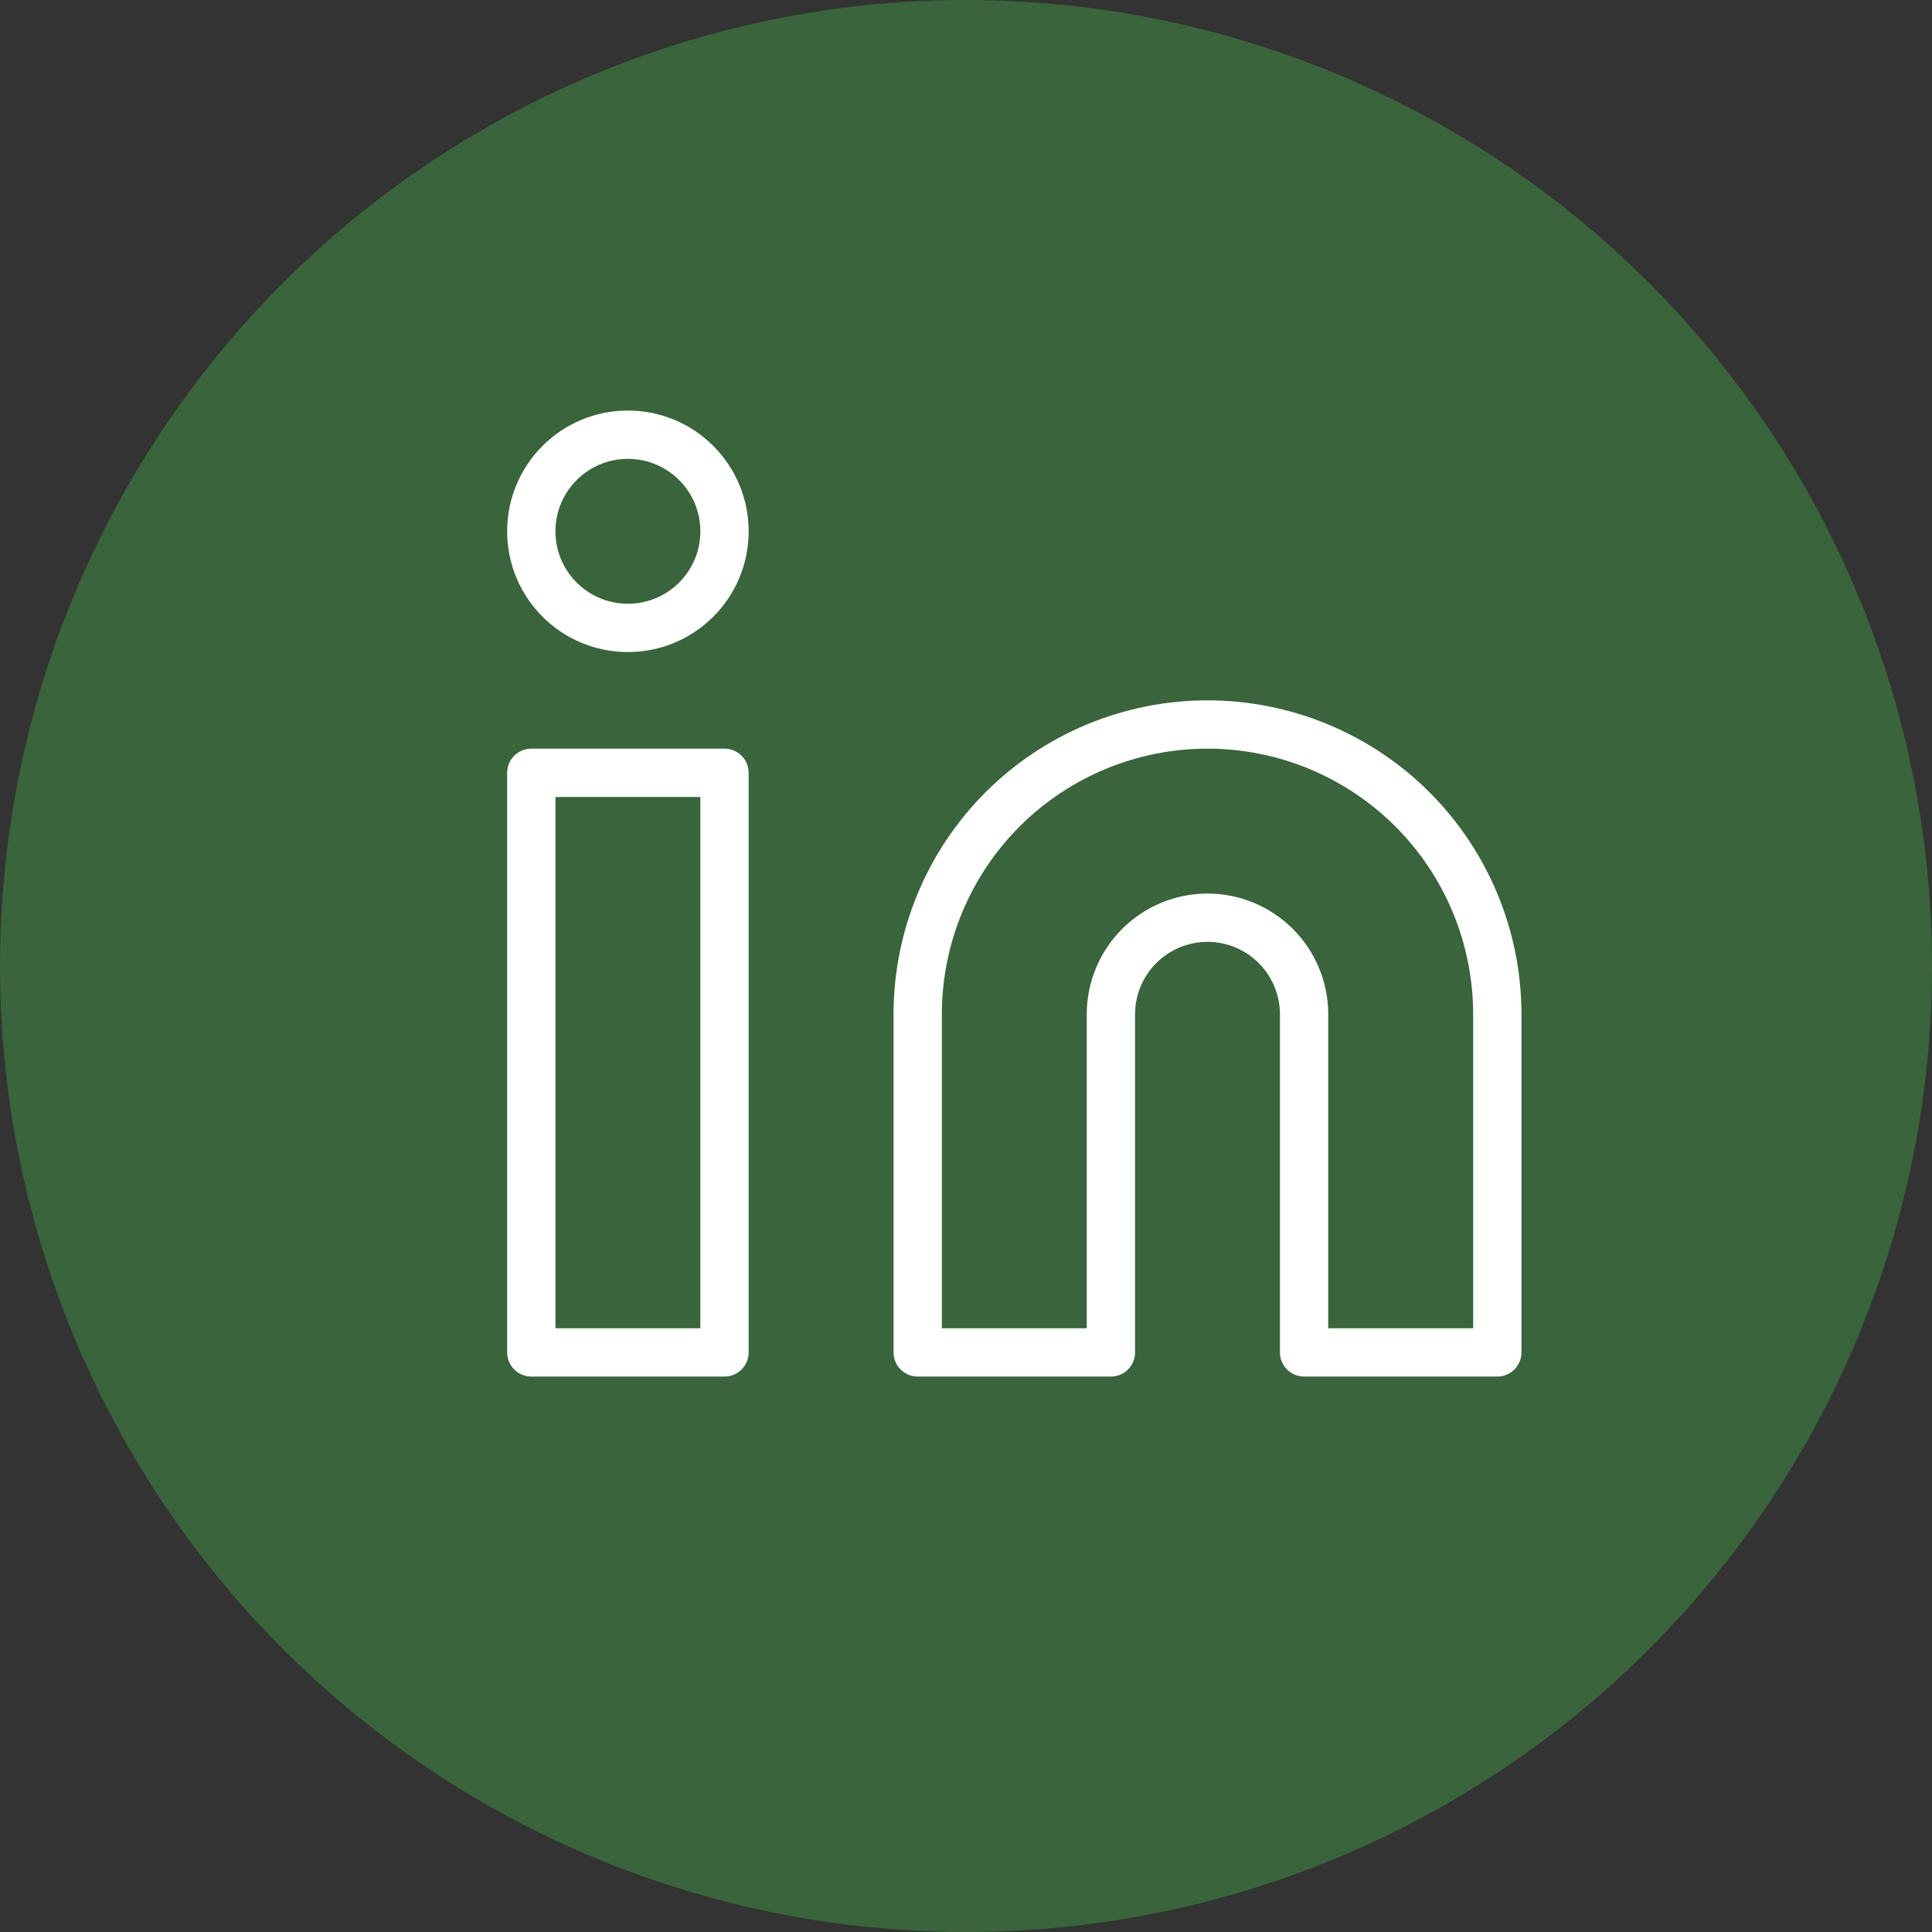 <svg width="40" height="40" viewBox="0 0 40 40" fill="none" xmlns="http://www.w3.org/2000/svg">
<rect x="0" y="0" width="40" height="40" fill="#333333" stroke="none"/>
<circle cx="20" cy="20" r="20" fill="#3A643B"/>
<path d="M25 15C26.591 15 28.117 15.632 29.243 16.757C30.368 17.883 31 19.409 31 21V28H27V21C27 20.47 26.789 19.961 26.414 19.586C26.039 19.211 25.53 19 25 19C24.47 19 23.961 19.211 23.586 19.586C23.211 19.961 23 20.47 23 21V28H19V21C19 19.409 19.632 17.883 20.757 16.757C21.883 15.632 23.409 15 25 15Z" stroke="white" stroke-linecap="round" stroke-linejoin="round"/>
<path d="M15 16H11V28H15V16Z" stroke="white" stroke-linecap="round" stroke-linejoin="round"/>
<path d="M13 13C14.105 13 15 12.105 15 11C15 9.895 14.105 9 13 9C11.895 9 11 9.895 11 11C11 12.105 11.895 13 13 13Z" stroke="white" stroke-linecap="round" stroke-linejoin="round"/>
</svg>
